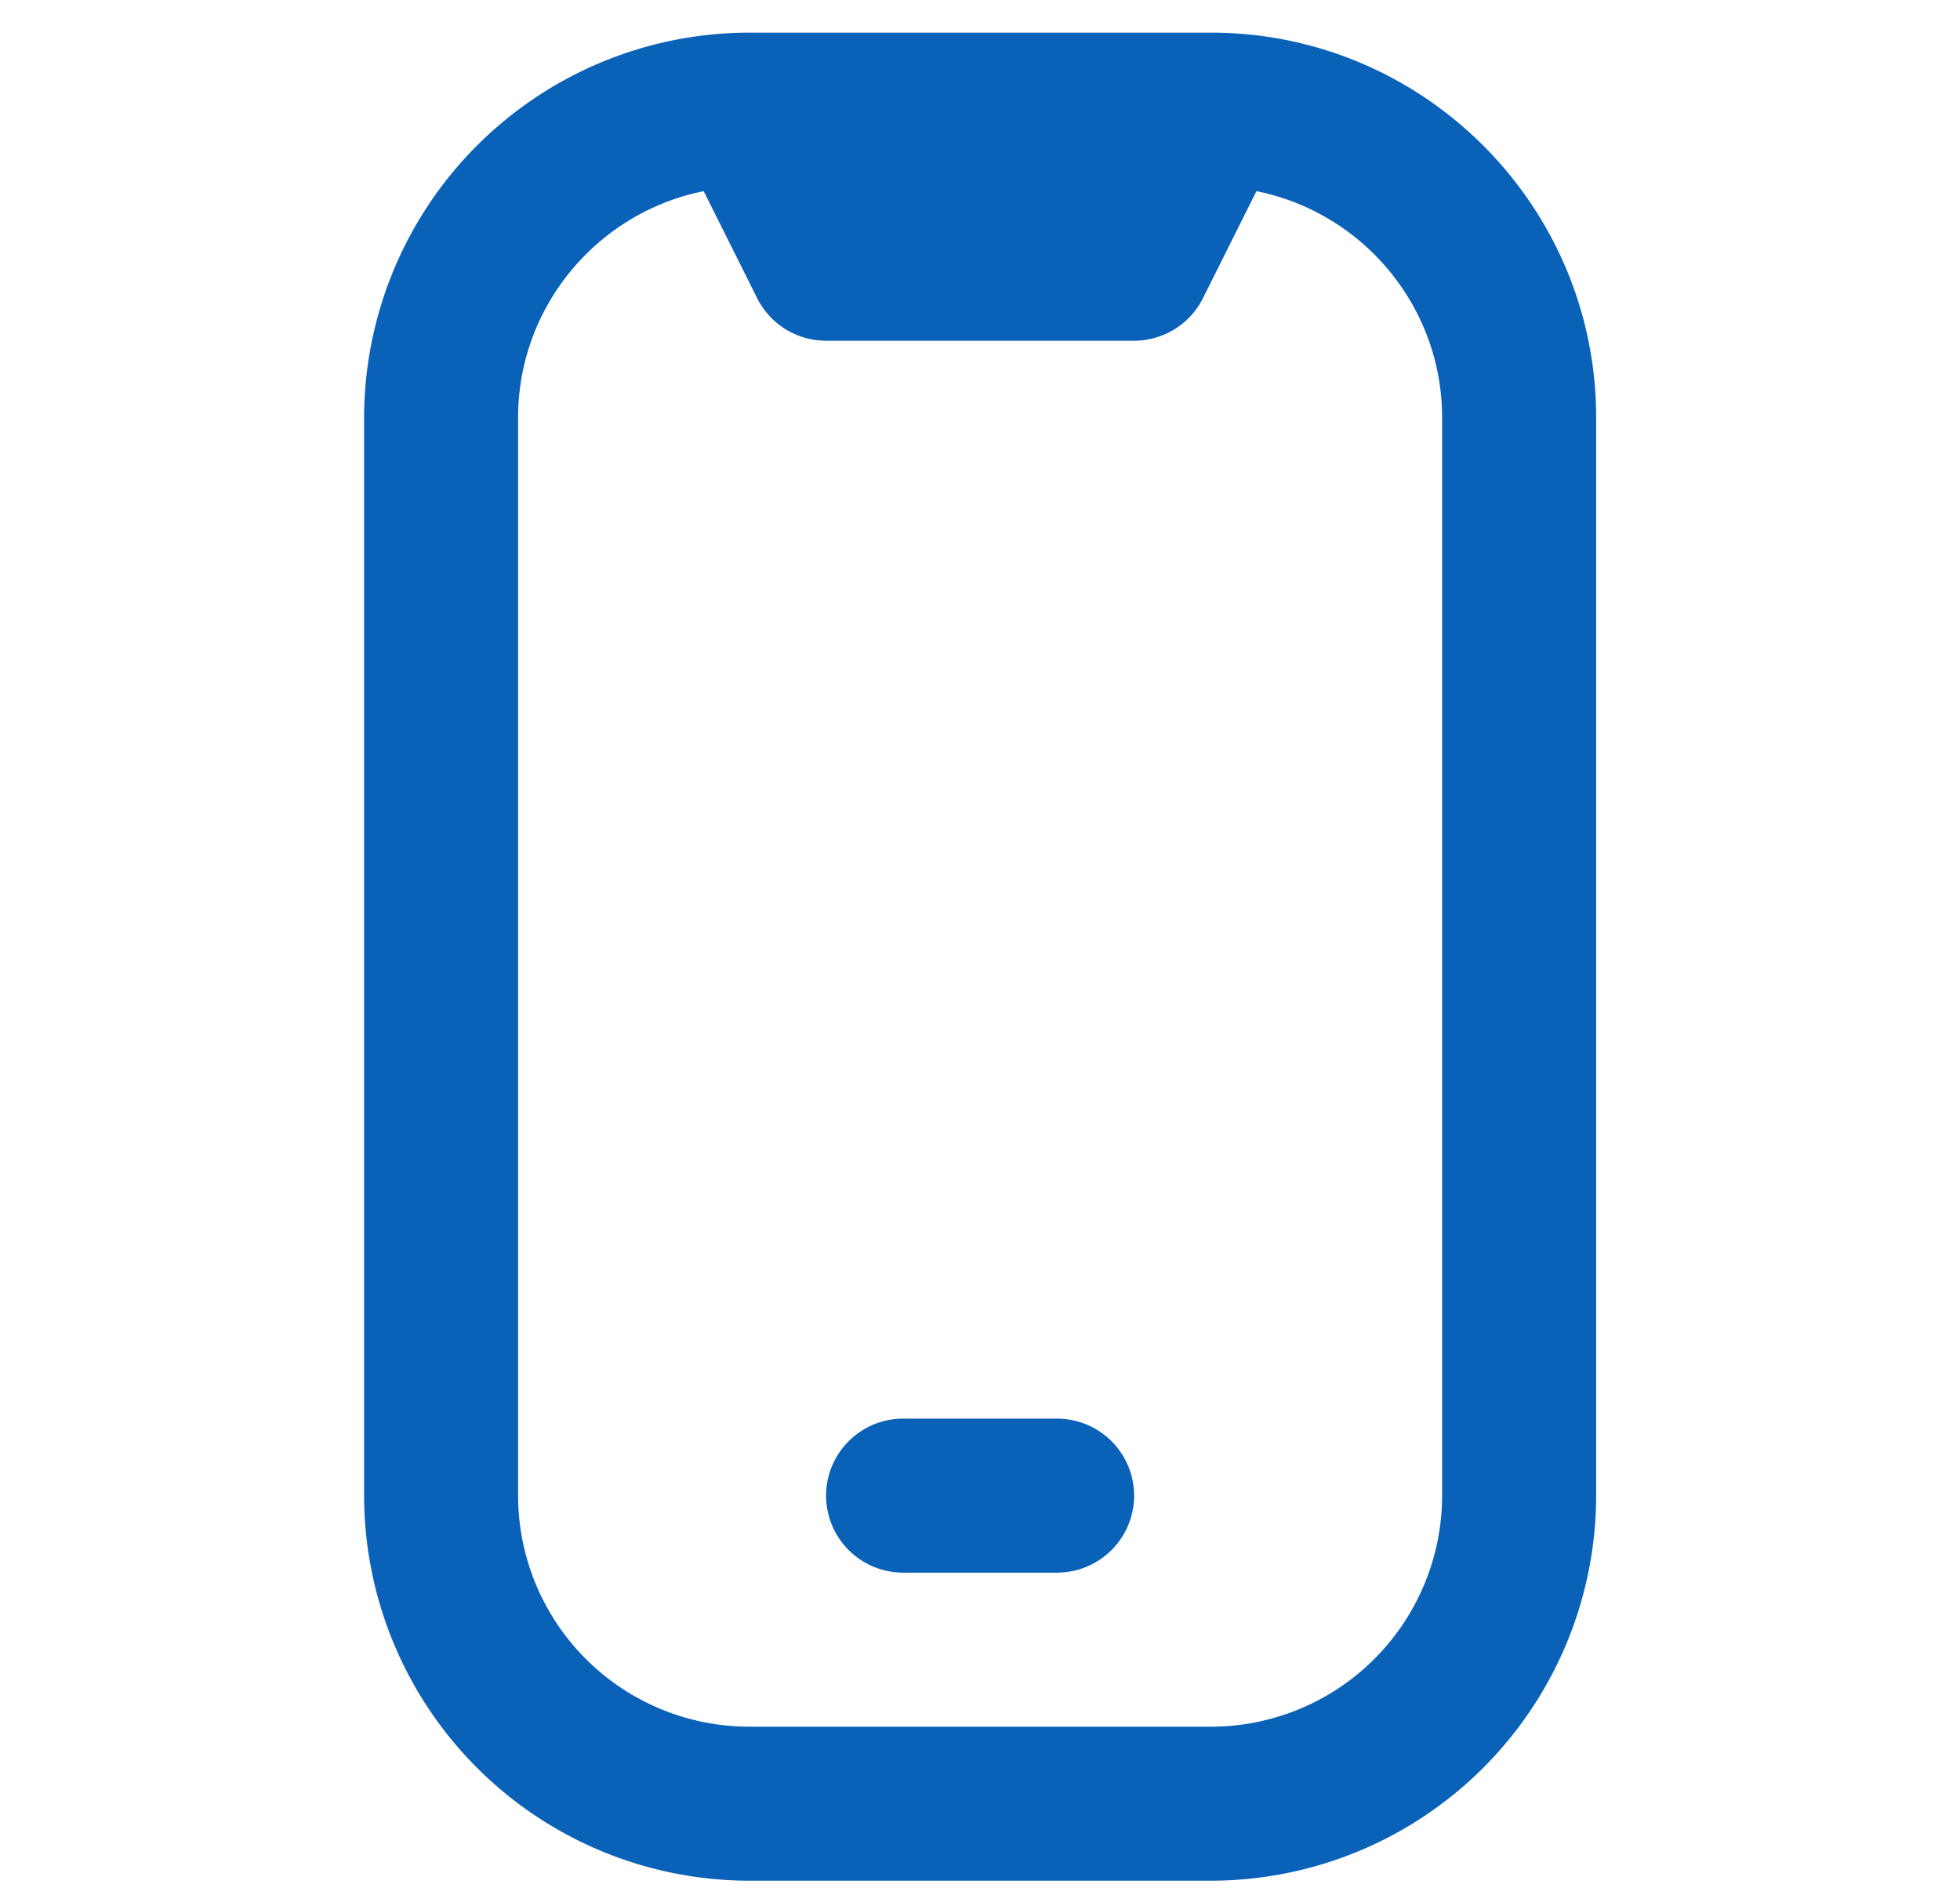 <svg xmlns="http://www.w3.org/2000/svg" width="30" height="29" fill="none" xmlns:v="https://vecta.io/nano"><g clip-path="url(#A)"><path d="M18.59.5c-.032-.001-7.146-.001-7.177 0a5.9 5.9 0 0 0-5.84 5.892v16.5a5.9 5.9 0 0 0 5.893 5.893h7.072a5.9 5.9 0 0 0 5.893-5.893V6.393c0-3.232-2.615-5.863-5.84-5.893zm3.483 22.392a3.54 3.54 0 0 1-3.536 3.536h-7.071a3.54 3.54 0 0 1-3.536-3.536V6.393c0-1.712 1.223-3.143 2.841-3.467l.818 1.637a1.18 1.18 0 0 0 1.055.652h4.714a1.18 1.18 0 0 0 1.055-.652l.818-1.637c1.618.323 2.842 1.755 2.842 3.467v16.499zm-5.893 1.178h-2.357a1.18 1.18 0 0 1-1.179-1.178 1.18 1.18 0 0 1 1.179-1.179h2.357a1.18 1.18 0 0 1 1.179 1.179 1.18 1.18 0 0 1-1.179 1.178z" fill="#0a61b8"/></g><defs><clipPath id="A"><path fill="#fff" transform="translate(.857 .5)" d="M0 0h28.286v28.286H0z"/></clipPath></defs></svg>